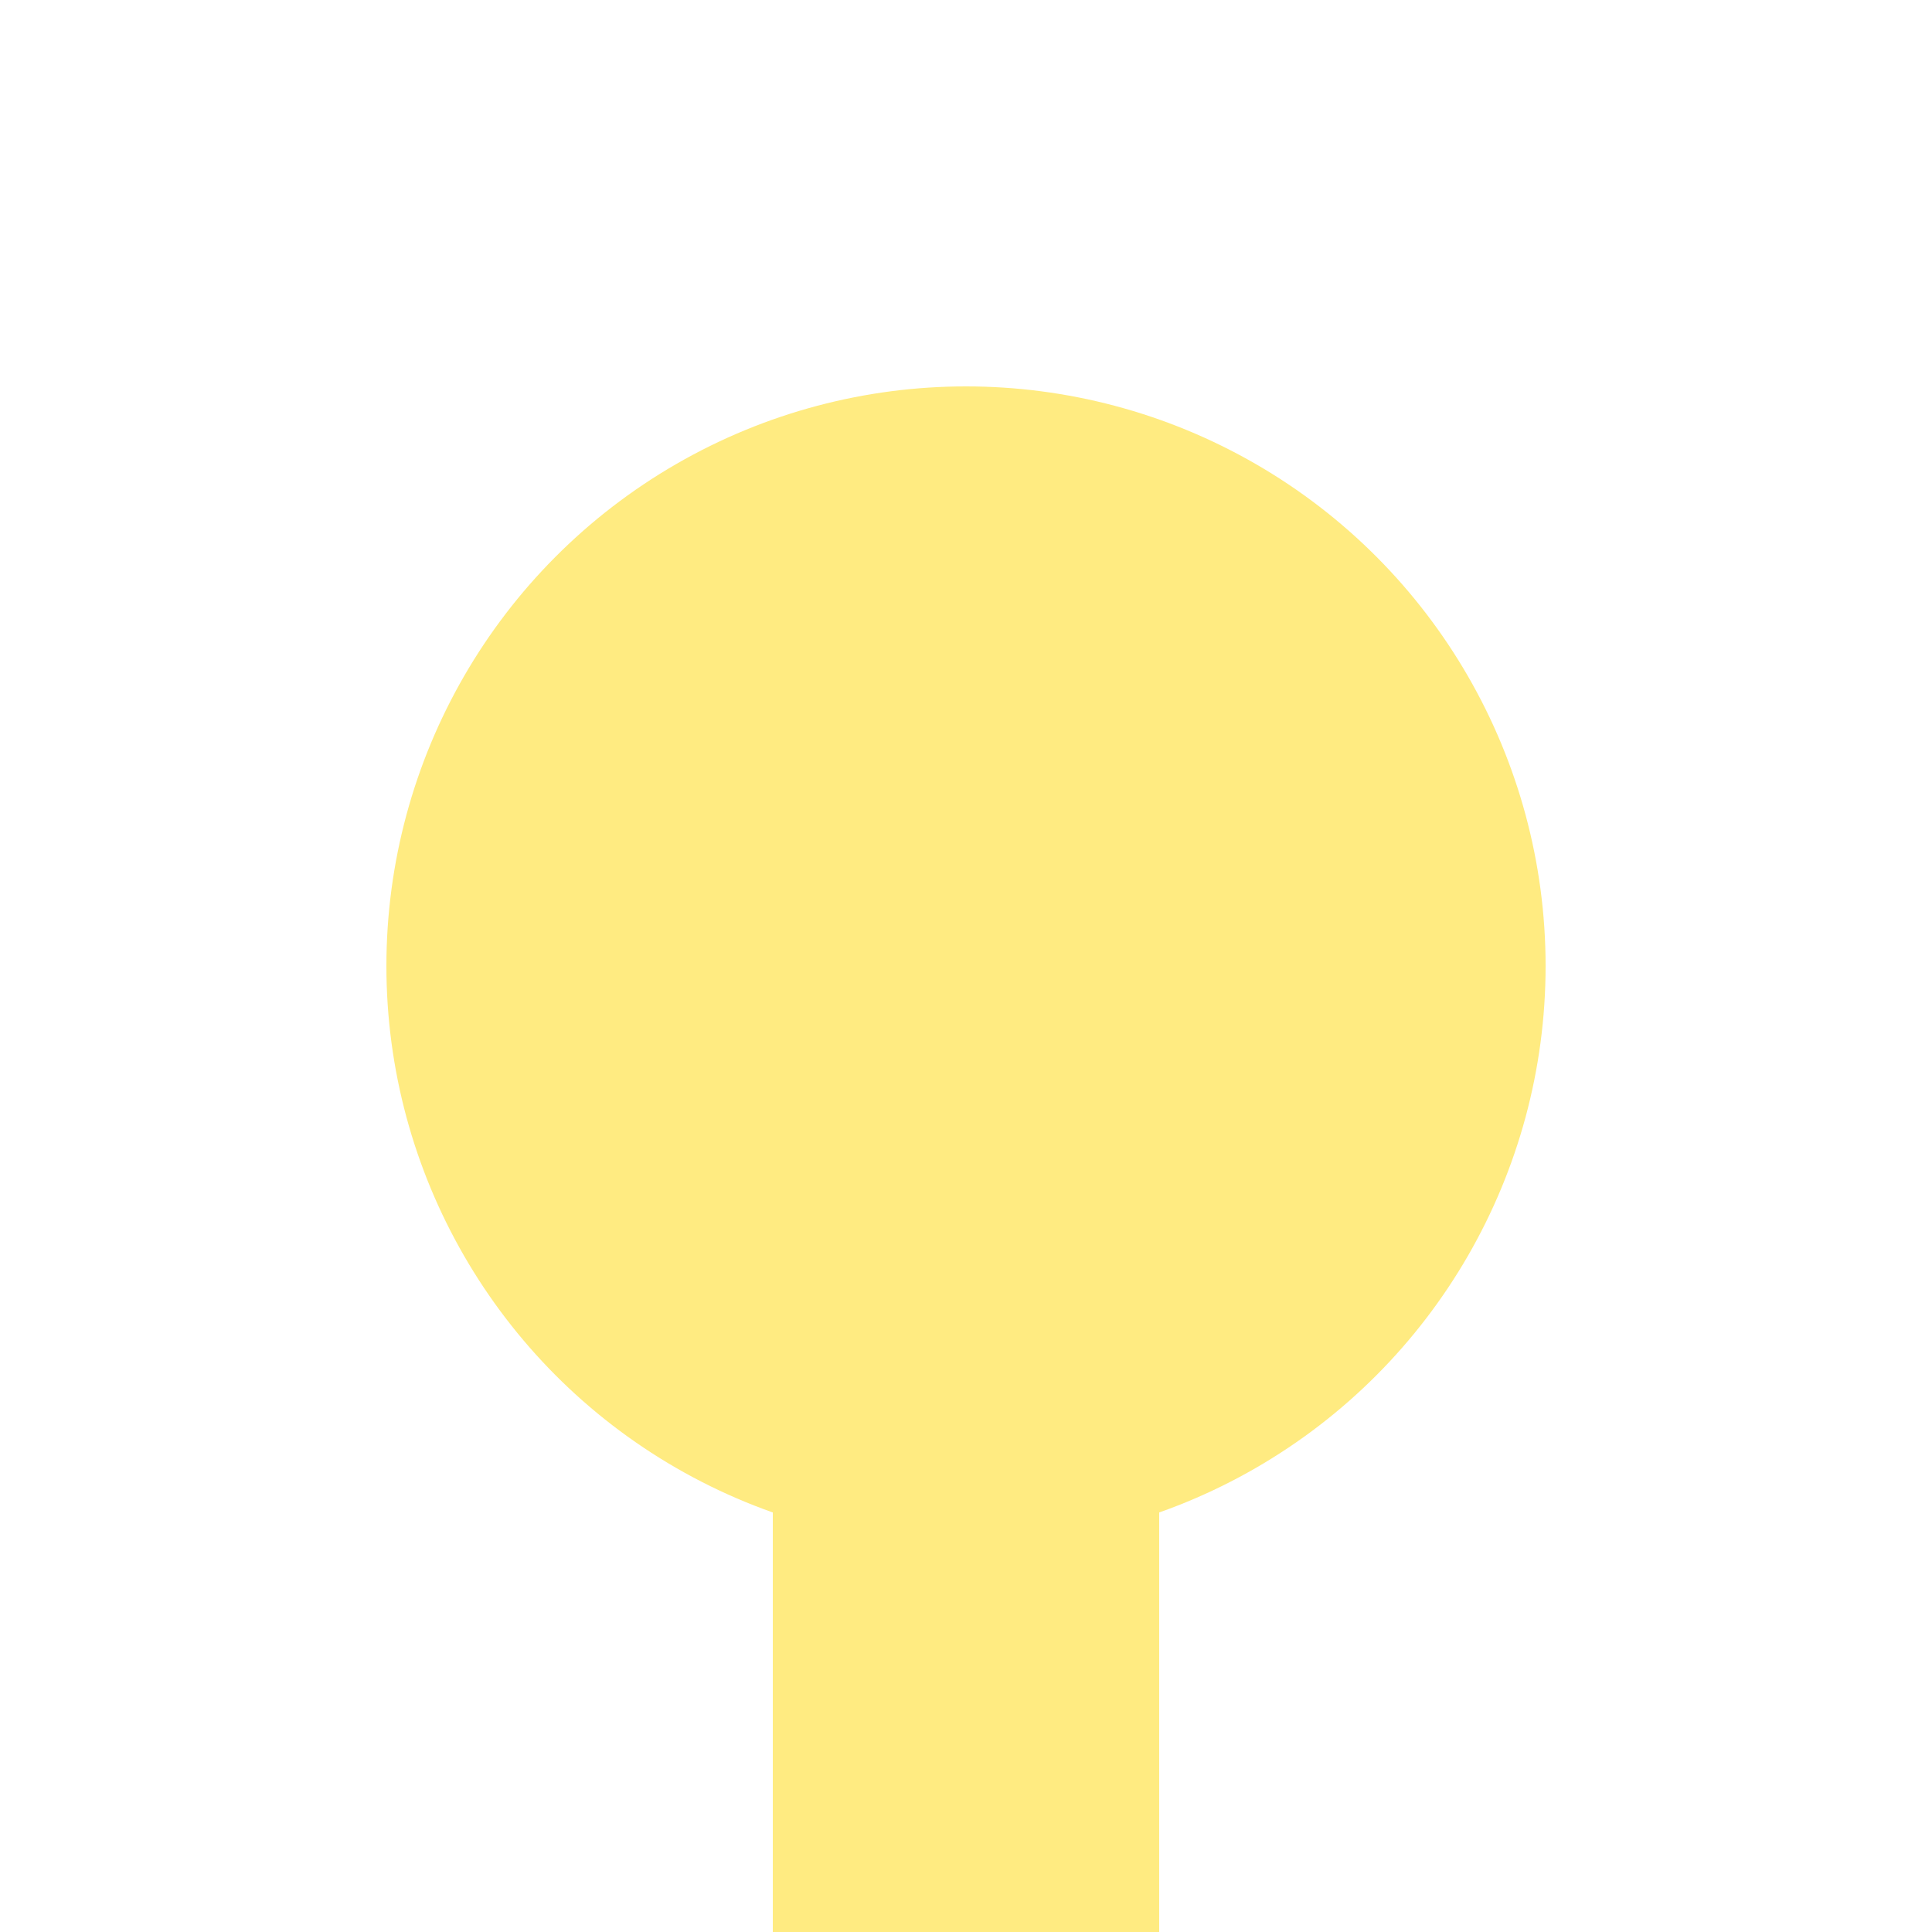 <?xml version="1.0" encoding="UTF-8" standalone="no"?>
<!-- created by axpde for Wikipedia -->
<svg
   xmlns:dc="http://purl.org/dc/elements/1.1/"
   xmlns:cc="http://web.resource.org/cc/"
   xmlns:rdf="http://www.w3.org/1999/02/22-rdf-syntax-ns#"
   xmlns:svg="http://www.w3.org/2000/svg"
   xmlns="http://www.w3.org/2000/svg"
   xmlns:sodipodi="http://sodipodi.sourceforge.net/DTD/sodipodi-0.dtd"
   xmlns:inkscape="http://www.inkscape.org/namespaces/inkscape"
   width="500"
   height="500"
   viewBox="0 0 500 500"
   id="svg2"
   sodipodi:version="0.32"
   inkscape:version="0.45pre1"
   sodipodi:docname="BSicon Kopfbahnhof.svg"
   inkscape:output_extension="org.inkscape.output.svg.inkscape"
   sodipodi:docbase="C:\Documents and Settings\Роман.ROMAN\Мои документы"
   sodipodi:modified="true">
  <defs
     id="defs13" />
  <sodipodi:namedview
     inkscape:window-height="573"
     inkscape:window-width="880"
     inkscape:pageshadow="2"
     inkscape:pageopacity="0.0"
     guidetolerance="10.0"
     gridtolerance="10.0"
     objecttolerance="10.0"
     borderopacity="1.0"
     bordercolor="#666666"
     pagecolor="#ffffff"
     id="base"
     inkscape:zoom="0.754"
     inkscape:cx="250"
     inkscape:cy="250"
     inkscape:window-x="211"
     inkscape:window-y="180"
     inkscape:current-layer="g6" />
  <title
     id="title4">BSicon Kopfbahnhof</title>
  <g
     stroke="none"
     fill="none"
     id="g6">
    <path
       d="M 250,250 V 500"
       stroke="#d77f7e"
       stroke-width="100"
       id="path8"
       style="stroke:#ffeb81;stroke-opacity:1" />
    <circle
       cx="250"
       cy="250"
       r="150"
       fill="#d77f7e"
       id="circle10"
       style="fill:#ffeb81;fill-opacity:1" />
  </g>
</svg>
